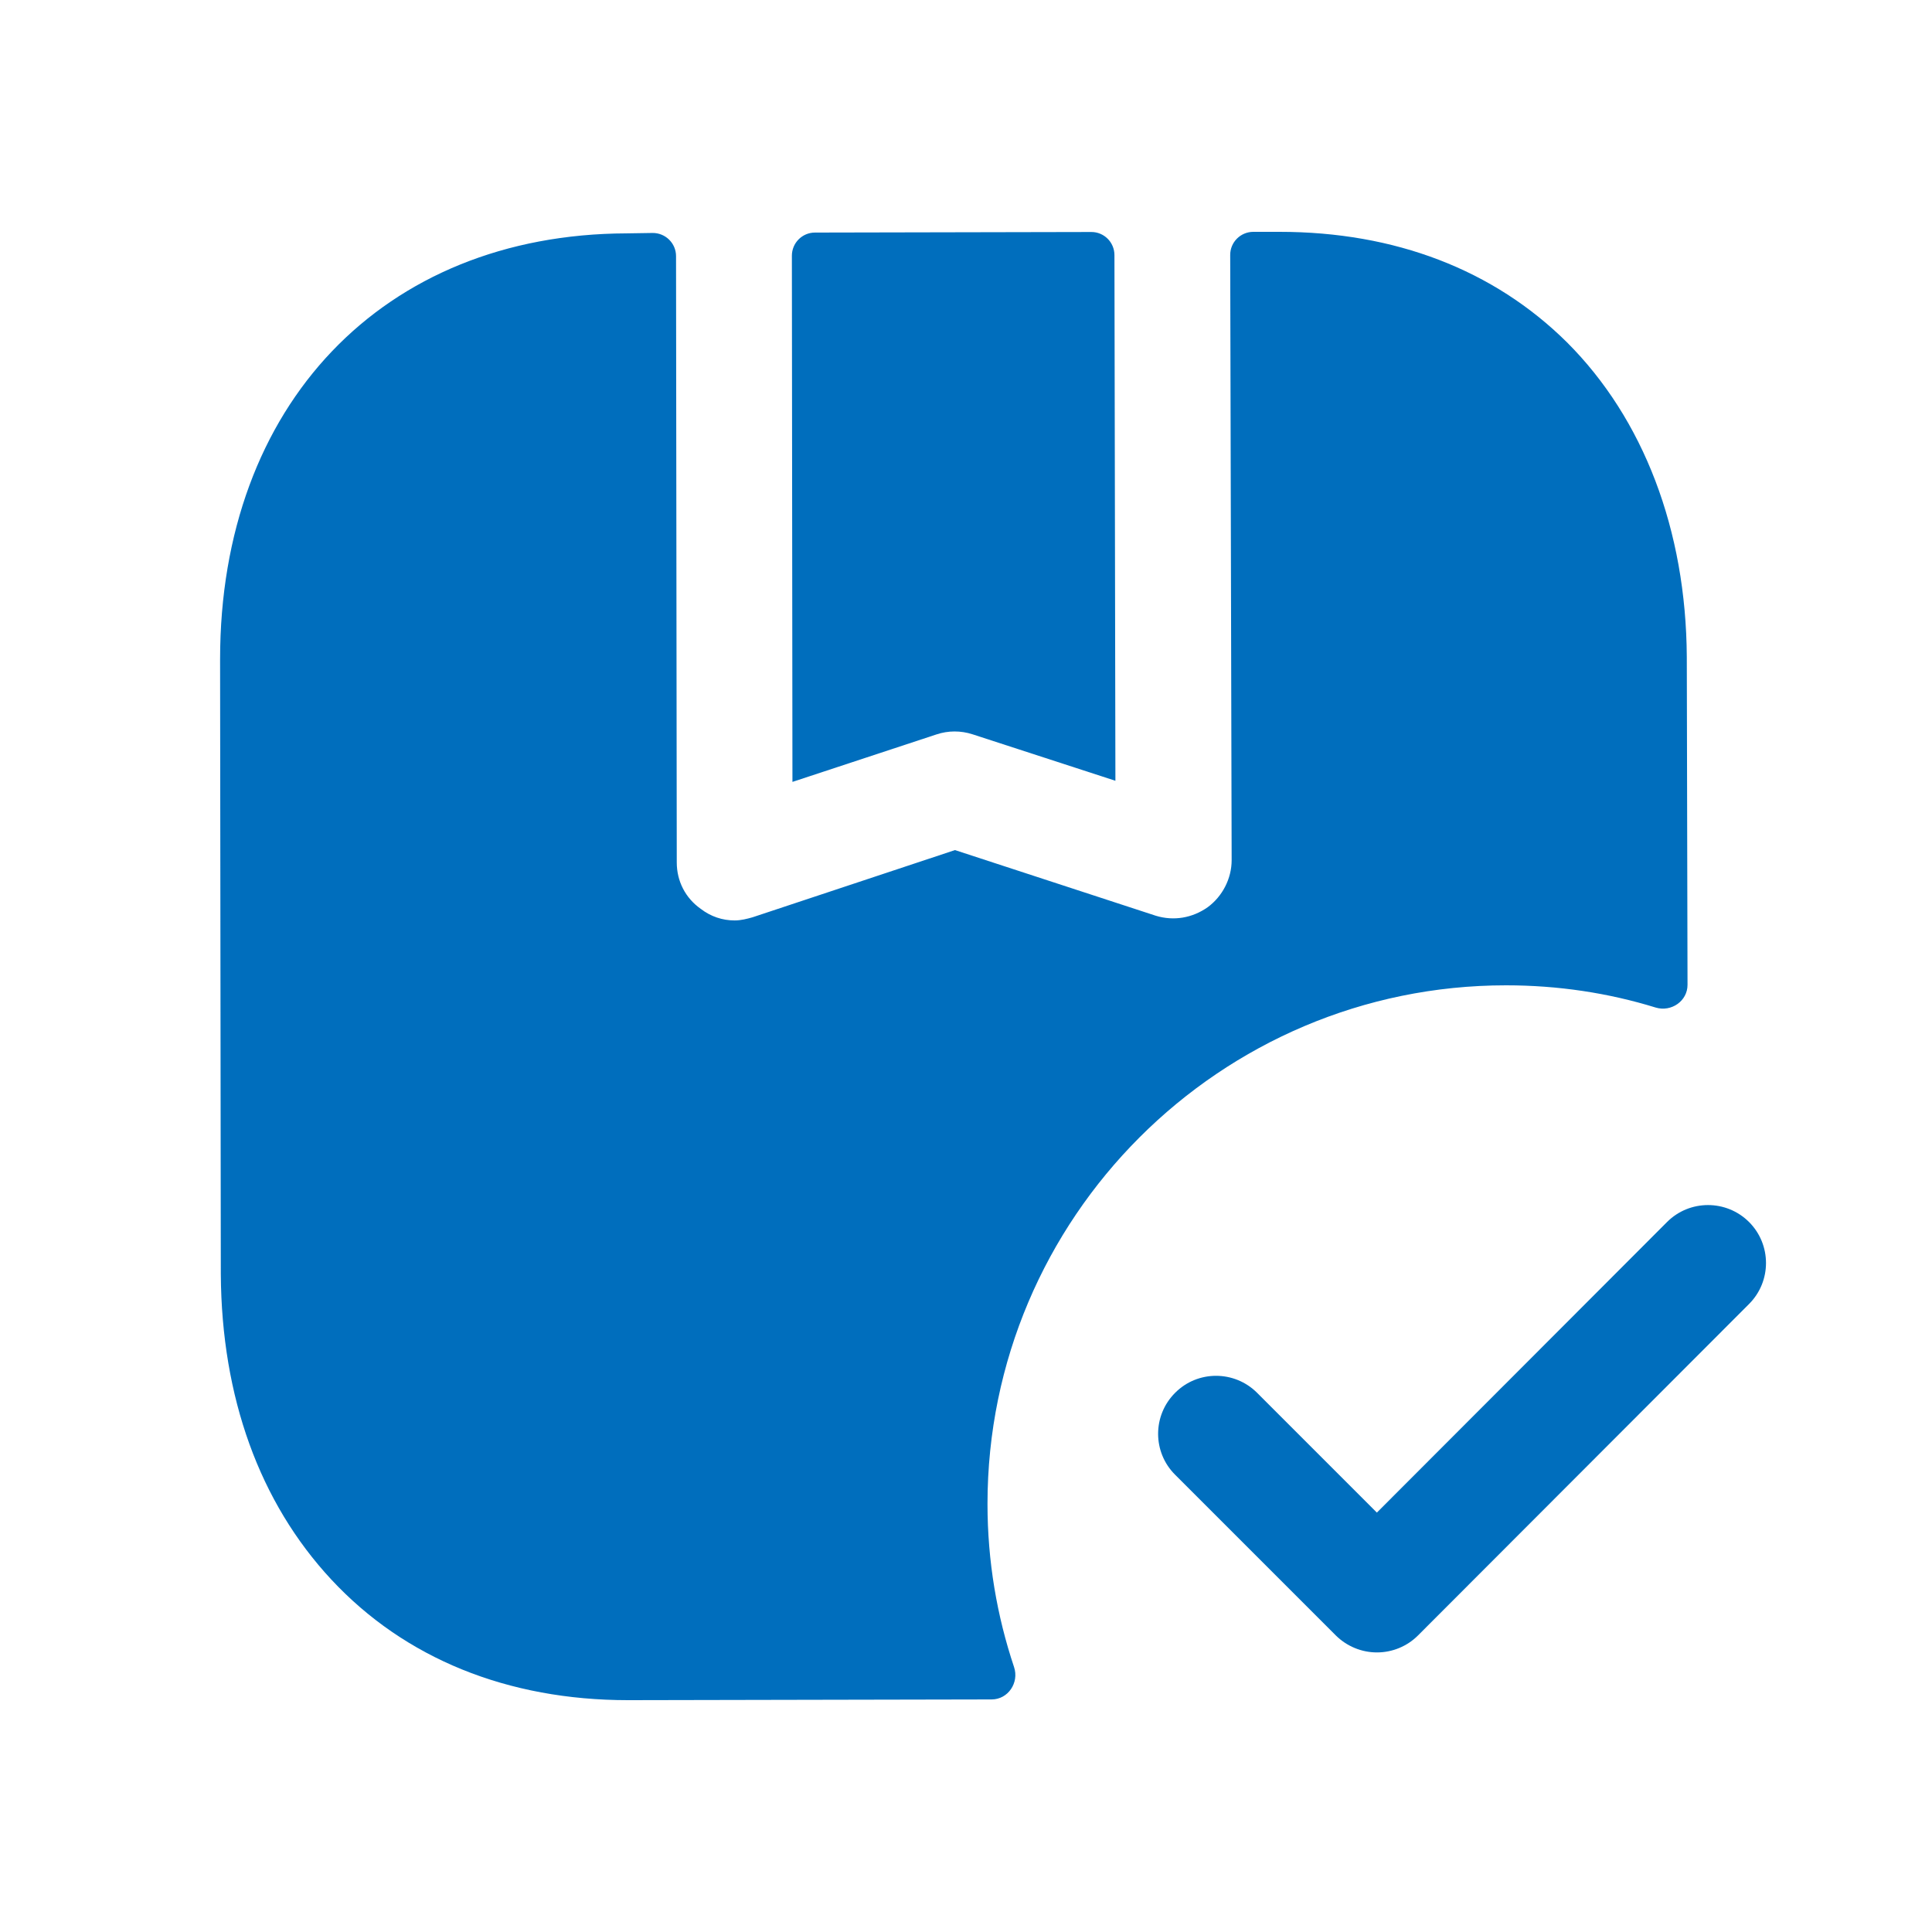 <?xml version="1.0" encoding="UTF-8"?> <svg xmlns="http://www.w3.org/2000/svg" width="24" height="24" viewBox="0 0 24 24" fill="none"> <path fill-rule="evenodd" clip-rule="evenodd" d="M11.634 9.123C11.778 9.075 11.934 9.074 12.082 9.122L13.856 9.699L13.844 3.169C13.844 3.01 13.715 2.881 13.556 2.882L10.124 2.889C9.965 2.889 9.837 3.018 9.837 3.177L9.844 9.713L11.634 9.123Z" fill="#006EBD"></path> <path fill-rule="evenodd" clip-rule="evenodd" d="M18.708 12.24C19.357 12.24 19.98 12.335 20.567 12.516C20.761 12.575 20.964 12.435 20.963 12.233L20.954 8.16C20.945 6.586 20.417 5.203 19.466 4.253C18.555 3.35 17.326 2.88 15.895 2.88H15.57C15.41 2.88 15.281 3.009 15.282 3.169L15.3 10.685C15.3 10.915 15.185 11.136 15.002 11.27C14.81 11.405 14.58 11.443 14.359 11.376L11.863 10.56L9.348 11.395C9.281 11.414 9.204 11.434 9.127 11.434C8.974 11.434 8.83 11.386 8.705 11.29C8.513 11.155 8.407 10.944 8.407 10.714L8.398 3.182C8.398 3.021 8.266 2.892 8.105 2.894L7.783 2.899C4.759 2.909 2.734 5.03 2.734 8.189V8.208L2.743 15.83C2.753 17.357 3.223 18.662 4.116 19.622C5.028 20.602 6.305 21.12 7.802 21.12H7.822L12.318 21.111C12.523 21.111 12.662 20.903 12.597 20.709C12.384 20.073 12.267 19.393 12.267 18.682C12.267 15.13 15.156 12.24 18.708 12.24Z" fill="#006EBD"></path> <path fill-rule="evenodd" clip-rule="evenodd" d="M21.727 15.18C21.446 14.9 20.989 14.899 20.708 15.181L17.104 18.79L15.616 17.302C15.335 17.021 14.878 17.02 14.598 17.302C14.316 17.583 14.316 18.04 14.598 18.32L16.595 20.317C16.731 20.451 16.914 20.527 17.105 20.527C17.296 20.527 17.48 20.451 17.614 20.317L21.728 16.198C22.008 15.917 22.008 15.461 21.727 15.18Z" fill="#006EBD"></path> </svg> 